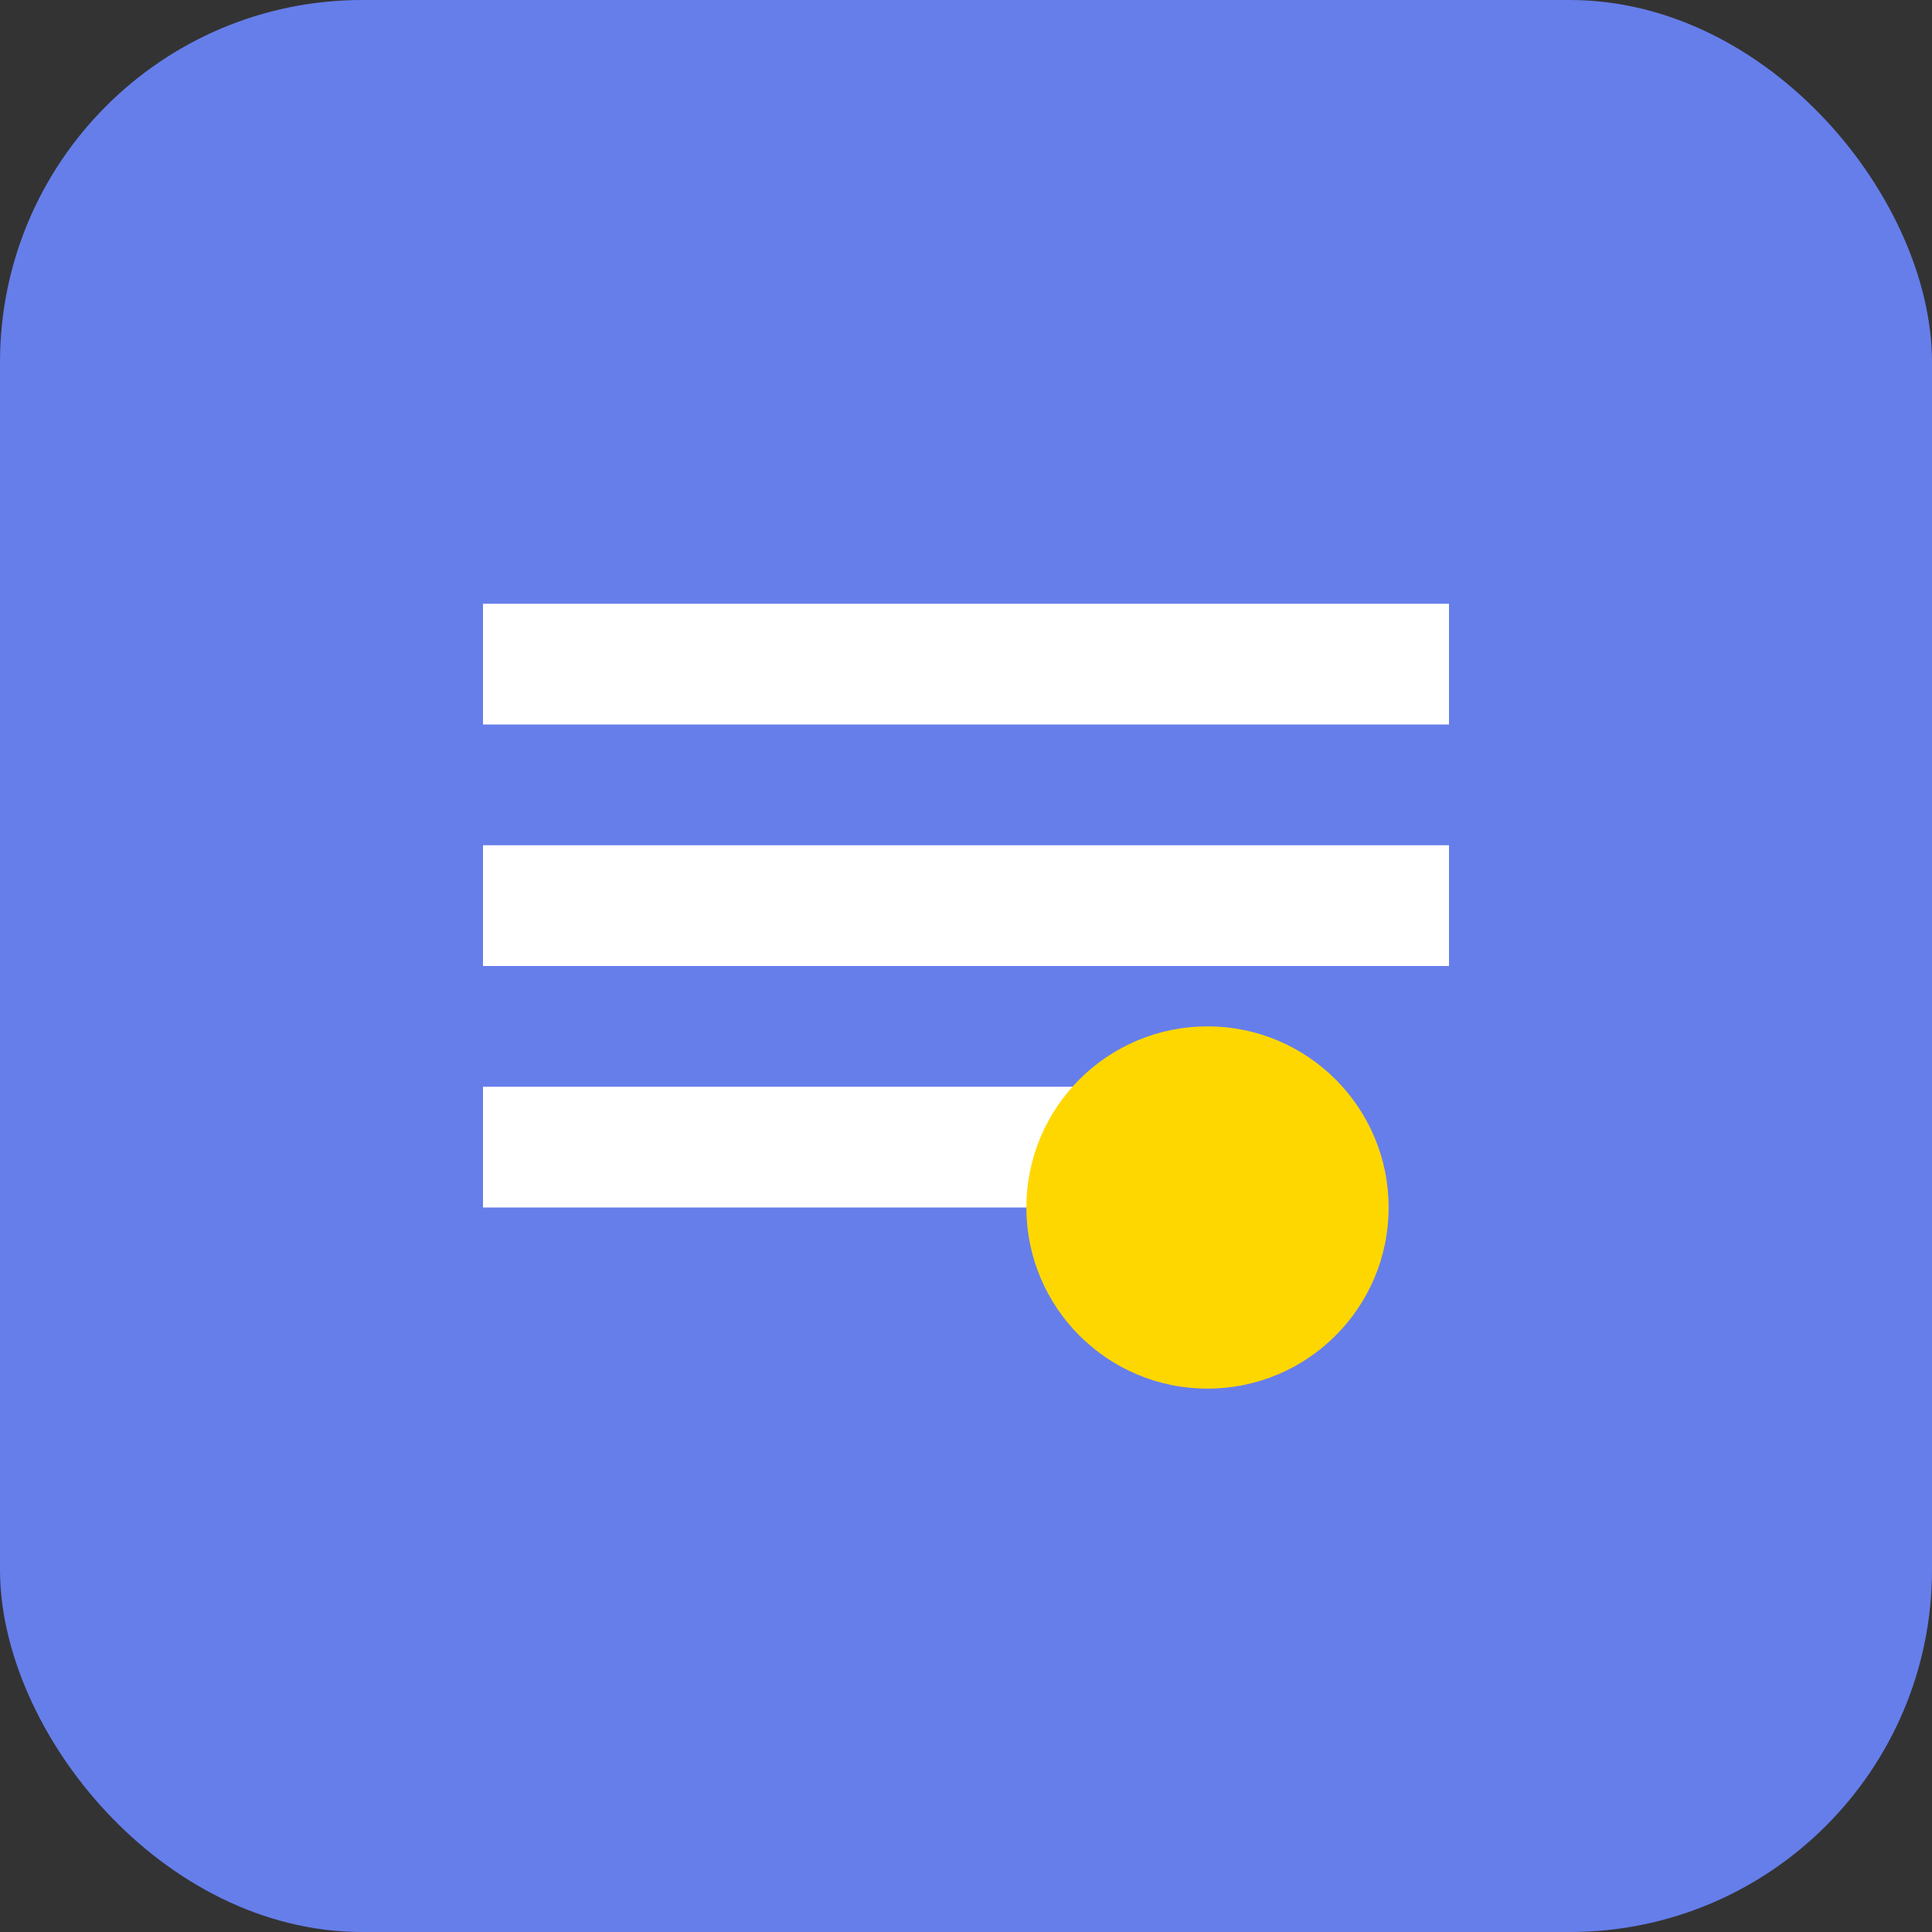 <svg xmlns="http://www.w3.org/2000/svg" viewBox="0 0 32 32" width="32" height="32">
  <rect x="0" y="0" width="32" height="32" fill="#333333" stroke="none"/>
  <rect width="32" height="32" fill="#667eea" rx="6"/>
  <path d="M8 10h16v2H8zm0 4h16v2H8zm0 4h12v2H8z" fill="white"/>
  <circle cx="20" cy="20" r="3" fill="#ffd700"/>
</svg>
